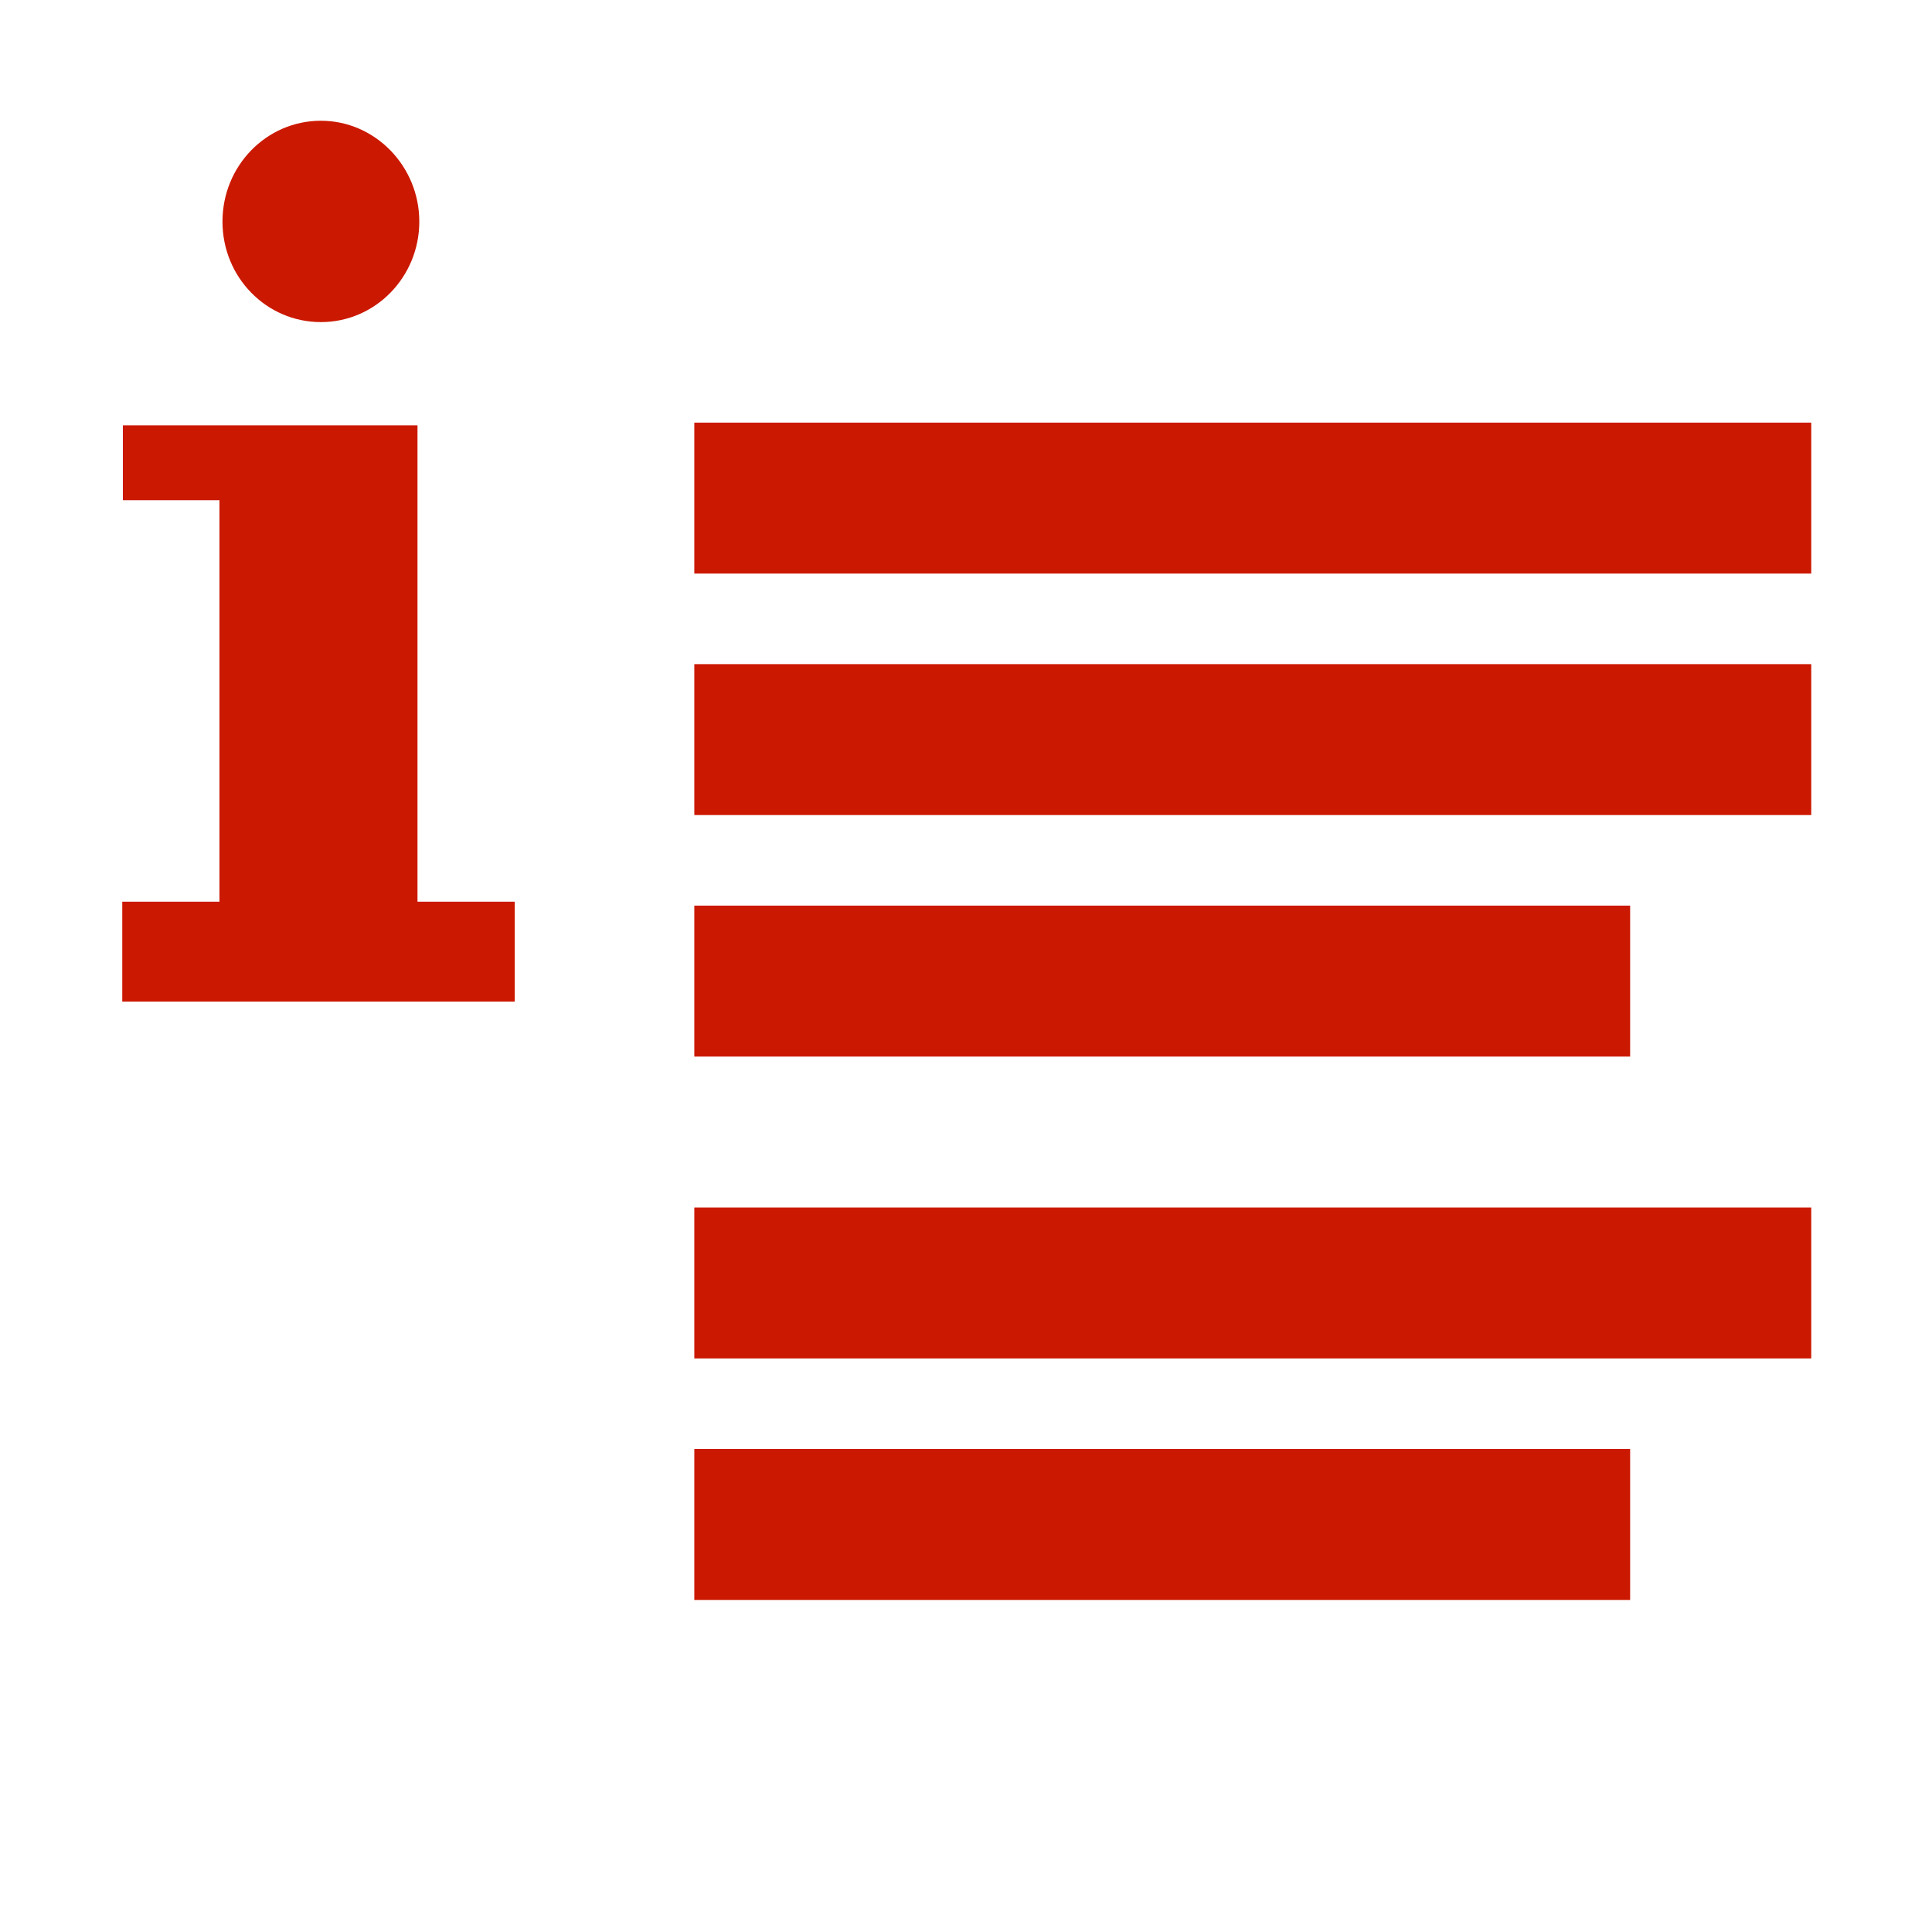 <svg xmlns="http://www.w3.org/2000/svg" viewBox="0 0 64 64"><path fill="none" d="M0 0h64v64H0z"/><path d="M23 14h37v5H23zm0 8h37v5H23zm0 8h31v5H23zm0 10h37v5H23zm0 8h31v5H23zM10.63 10.67c1.81 0 3.26-1.5 3.26-3.33S12.43 4 10.63 4 7.37 5.49 7.37 7.34s1.46 3.33 3.26 3.33Zm3.22 3.42H4.07v2.48h3.2v13.3H4.05v3.31h13v-3.31h-3.22V14.09Z" fill="#cb1800"/></svg>